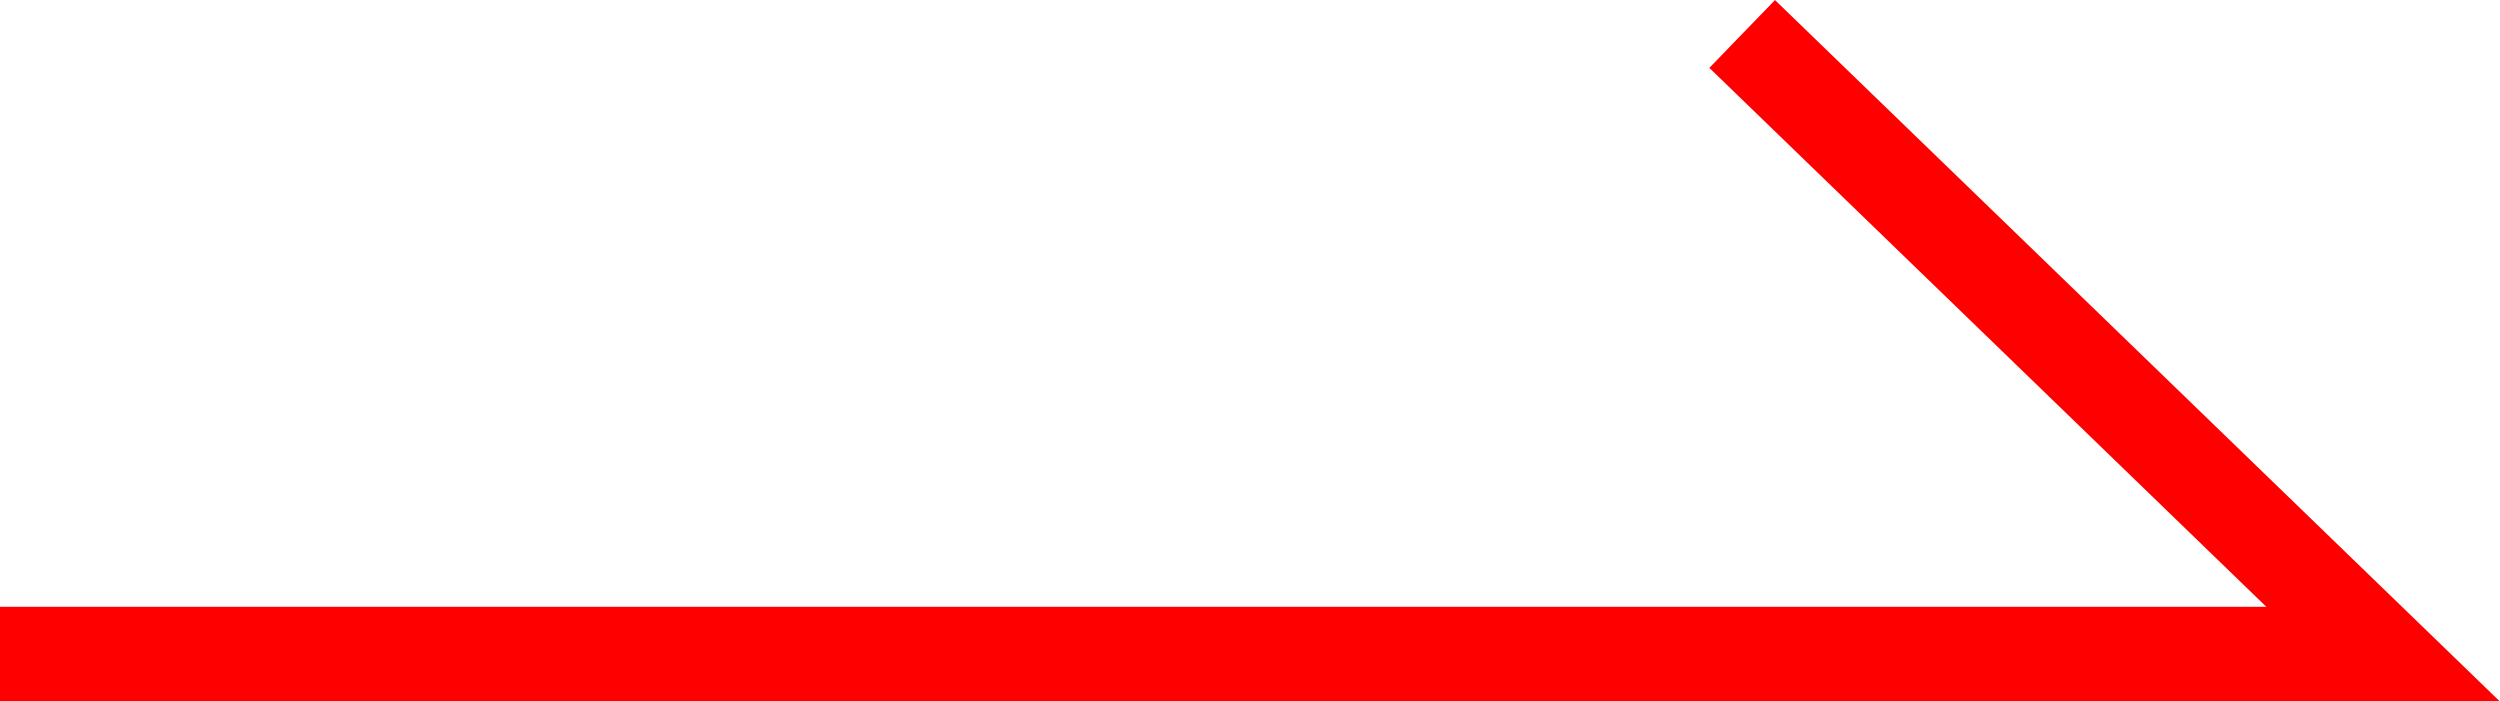 <svg xmlns="http://www.w3.org/2000/svg" width="26.49" height="7.43" viewBox="0 0 26.49 7.43"><defs><style>.\32 109f579-e2f8-44c1-b89e-a3e34ebb9498{fill:none;stroke:red;stroke-miterlimit:10;}</style></defs><title>right-arrow</title><g id="d2e7eb14-148a-4667-a2e2-784e69ce08ab" data-name="レイヤー 2"><g id="1211549f-719f-4485-9905-ed043963e63a" data-name="news"><polyline class="2109f579-e2f8-44c1-b89e-a3e34ebb9498" points="0 6.93 25.25 6.93 18.46 0.36"/></g></g></svg>